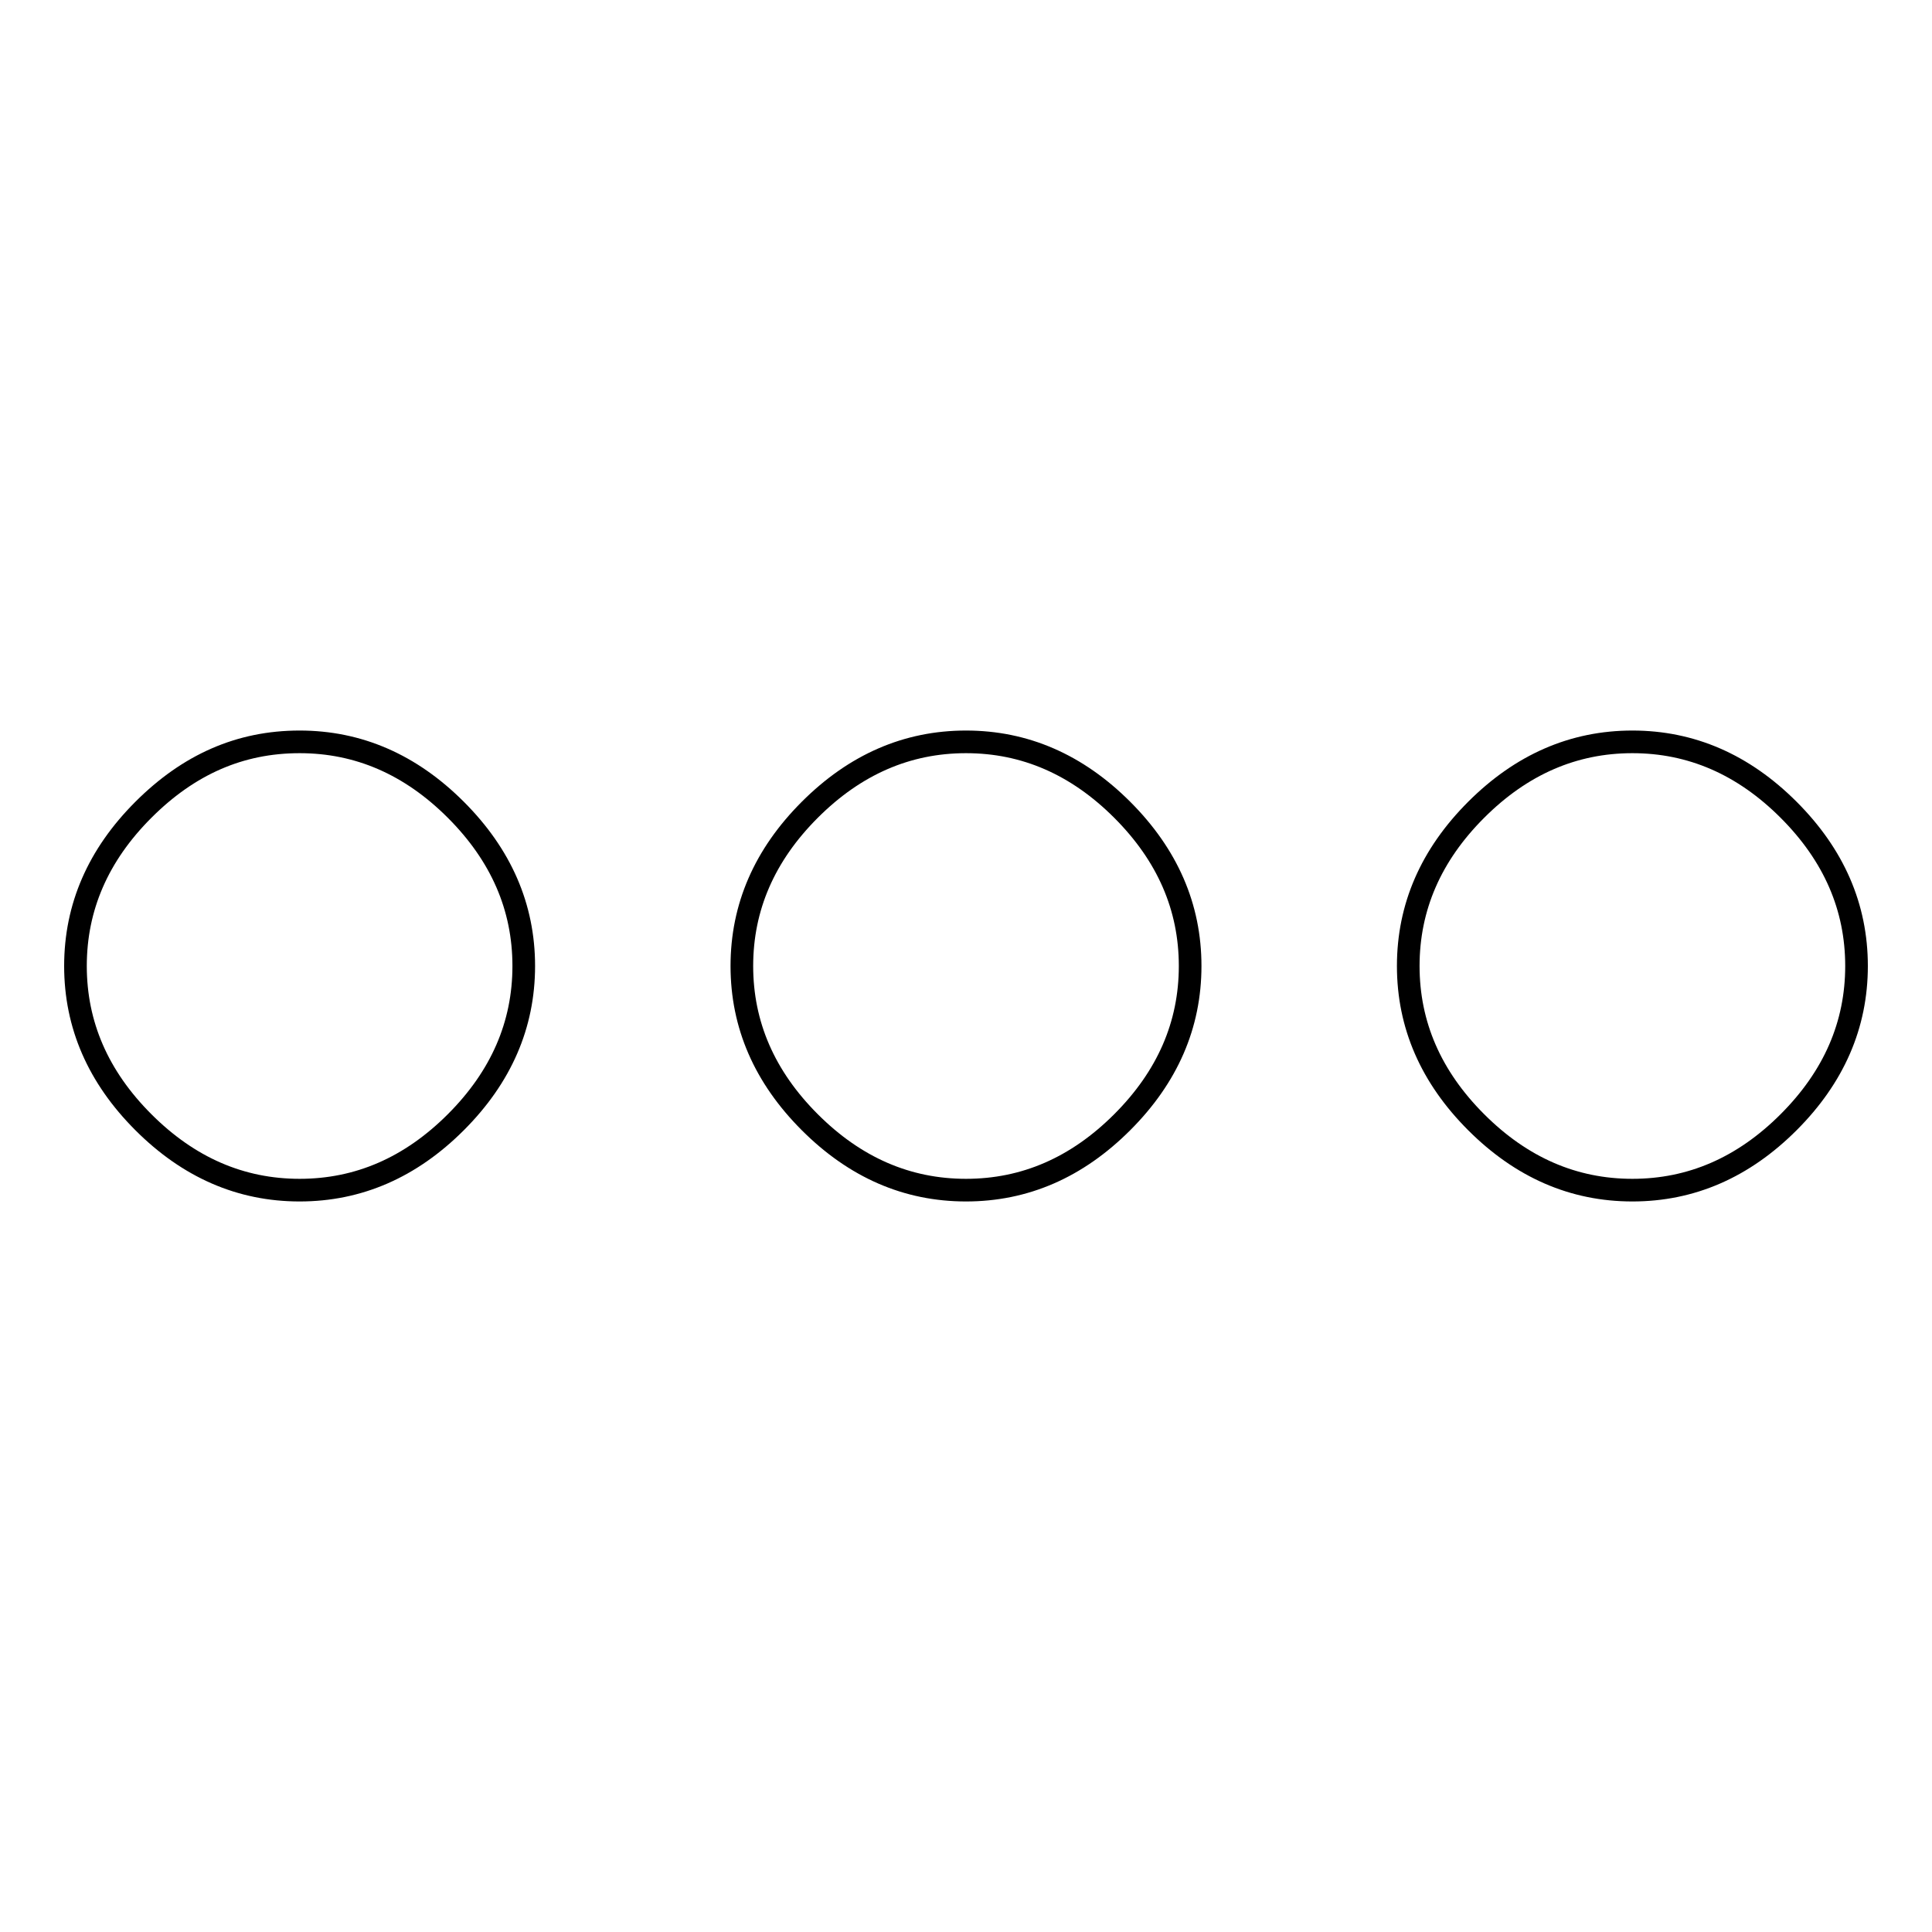 <?xml version="1.0" encoding="utf-8"?>
<!-- Svg Vector Icons : http://www.onlinewebfonts.com/icon -->
<!DOCTYPE svg PUBLIC "-//W3C//DTD SVG 1.1//EN" "http://www.w3.org/Graphics/SVG/1.1/DTD/svg11.dtd">
<svg version="1.1" xmlns="http://www.w3.org/2000/svg" xmlns:xlink="http://www.w3.org/1999/xlink" x="0px" y="0px" viewBox="0 0 256 256" enable-background="new 0 0 256 256" xml:space="preserve">
<g><g><g><path stroke-width="3" fill-opacity="0" stroke="#000000"  d="M128,98.3c7.8,0,14.7,3,20.7,9c6,6,9,12.9,9,20.7c0,7.8-3,14.7-9,20.7c-6,6-12.9,9-20.7,9s-14.7-3-20.7-9c-6-6-9-12.9-9-20.7c0-7.8,3-14.7,9-20.7C113.3,101.3,120.2,98.3,128,98.3z M216.3,98.3c7.8,0,14.7,3,20.7,9c6,6,9,12.9,9,20.7c0,7.8-3,14.7-9,20.7c-6,6-12.9,9-20.7,9c-7.8,0-14.7-3-20.7-9c-6-6-9-12.9-9-20.7c0-7.8,3-14.7,9-20.7C201.6,101.3,208.5,98.3,216.3,98.3z M39.7,98.3c7.8,0,14.7,3,20.7,9c6,6,9,12.9,9,20.7c0,7.8-3,14.7-9,20.7c-6,6-12.9,9-20.7,9s-14.7-3-20.7-9c-6-6-9-12.9-9-20.7c0-7.8,3-14.7,9-20.7C25,101.3,31.8,98.3,39.7,98.3z"/></g></g></g>
</svg>